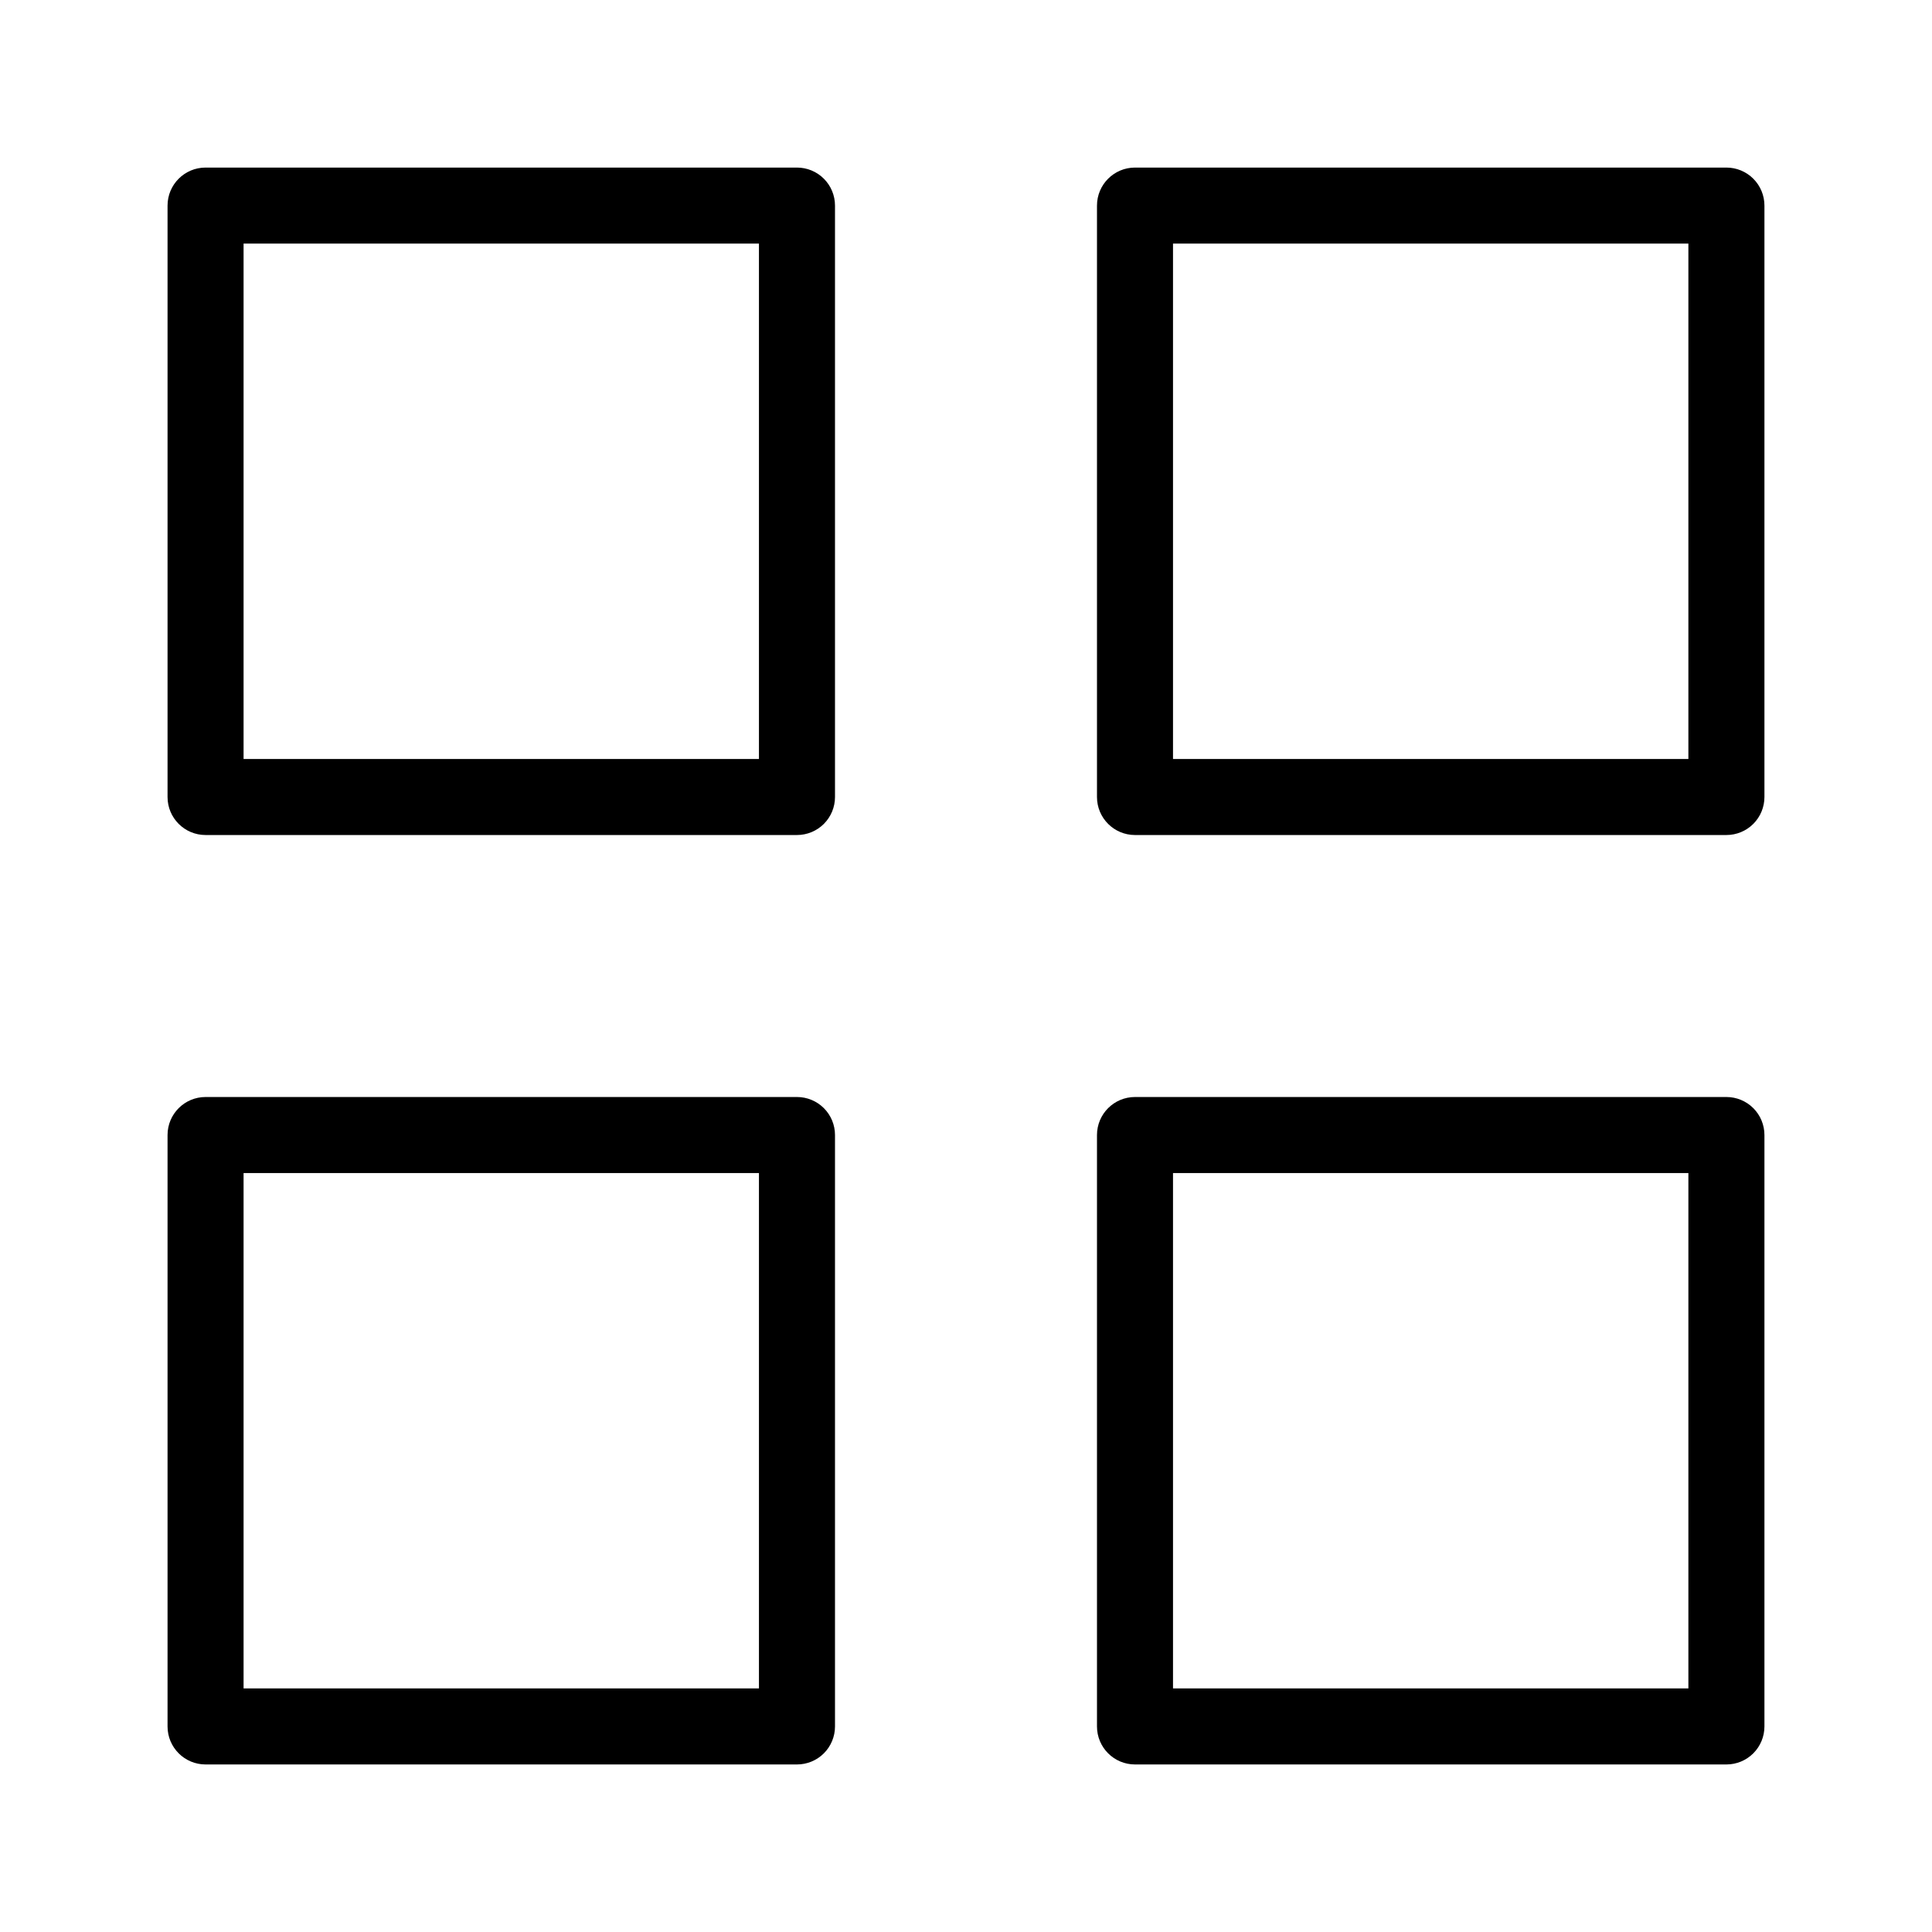<?xml version="1.0" encoding="UTF-8"?>
<!-- Uploaded to: ICON Repo, www.svgrepo.com, Generator: ICON Repo Mixer Tools -->
<svg fill="#000000" width="800px" height="800px" version="1.1" viewBox="144 144 512 512" xmlns="http://www.w3.org/2000/svg">
 <g>
  <path d="m355.21 365.29h-156.73c-5.566 0-10.078-4.512-10.078-10.074v-156.73c0-5.566 4.512-10.078 10.078-10.078h156.73c2.672 0 5.234 1.062 7.125 2.953 1.887 1.887 2.949 4.449 2.949 7.125v156.73c0 2.672-1.062 5.234-2.949 7.125-1.891 1.887-4.453 2.949-7.125 2.949zm-146.66-20.152h136.58v-136.58h-136.58z"/>
  <path d="m601.52 365.29h-156.73c-5.566 0-10.078-4.512-10.078-10.074v-156.73c0-5.566 4.512-10.078 10.078-10.078h156.73c2.672 0 5.234 1.062 7.125 2.953 1.887 1.887 2.949 4.449 2.949 7.125v156.73c0 2.672-1.062 5.234-2.949 7.125-1.891 1.887-4.453 2.949-7.125 2.949zm-146.66-20.152h136.58v-136.58h-136.58z"/>
  <path d="m601.52 611.6h-156.73c-5.566 0-10.078-4.512-10.078-10.074v-156.73c0-5.566 4.512-10.078 10.078-10.078h156.73c2.672 0 5.234 1.062 7.125 2.953 1.887 1.887 2.949 4.449 2.949 7.125v156.73c0 2.672-1.062 5.234-2.949 7.125-1.891 1.887-4.453 2.949-7.125 2.949zm-146.66-20.152h136.58v-136.58h-136.58z"/>
  <path d="m355.21 611.6h-156.73c-5.566 0-10.078-4.512-10.078-10.074v-156.73c0-5.566 4.512-10.078 10.078-10.078h156.73c2.672 0 5.234 1.062 7.125 2.953 1.887 1.887 2.949 4.449 2.949 7.125v156.73c0 2.672-1.062 5.234-2.949 7.125-1.891 1.887-4.453 2.949-7.125 2.949zm-146.66-20.152h136.58v-136.58h-136.58z"/>
 </g>
</svg>